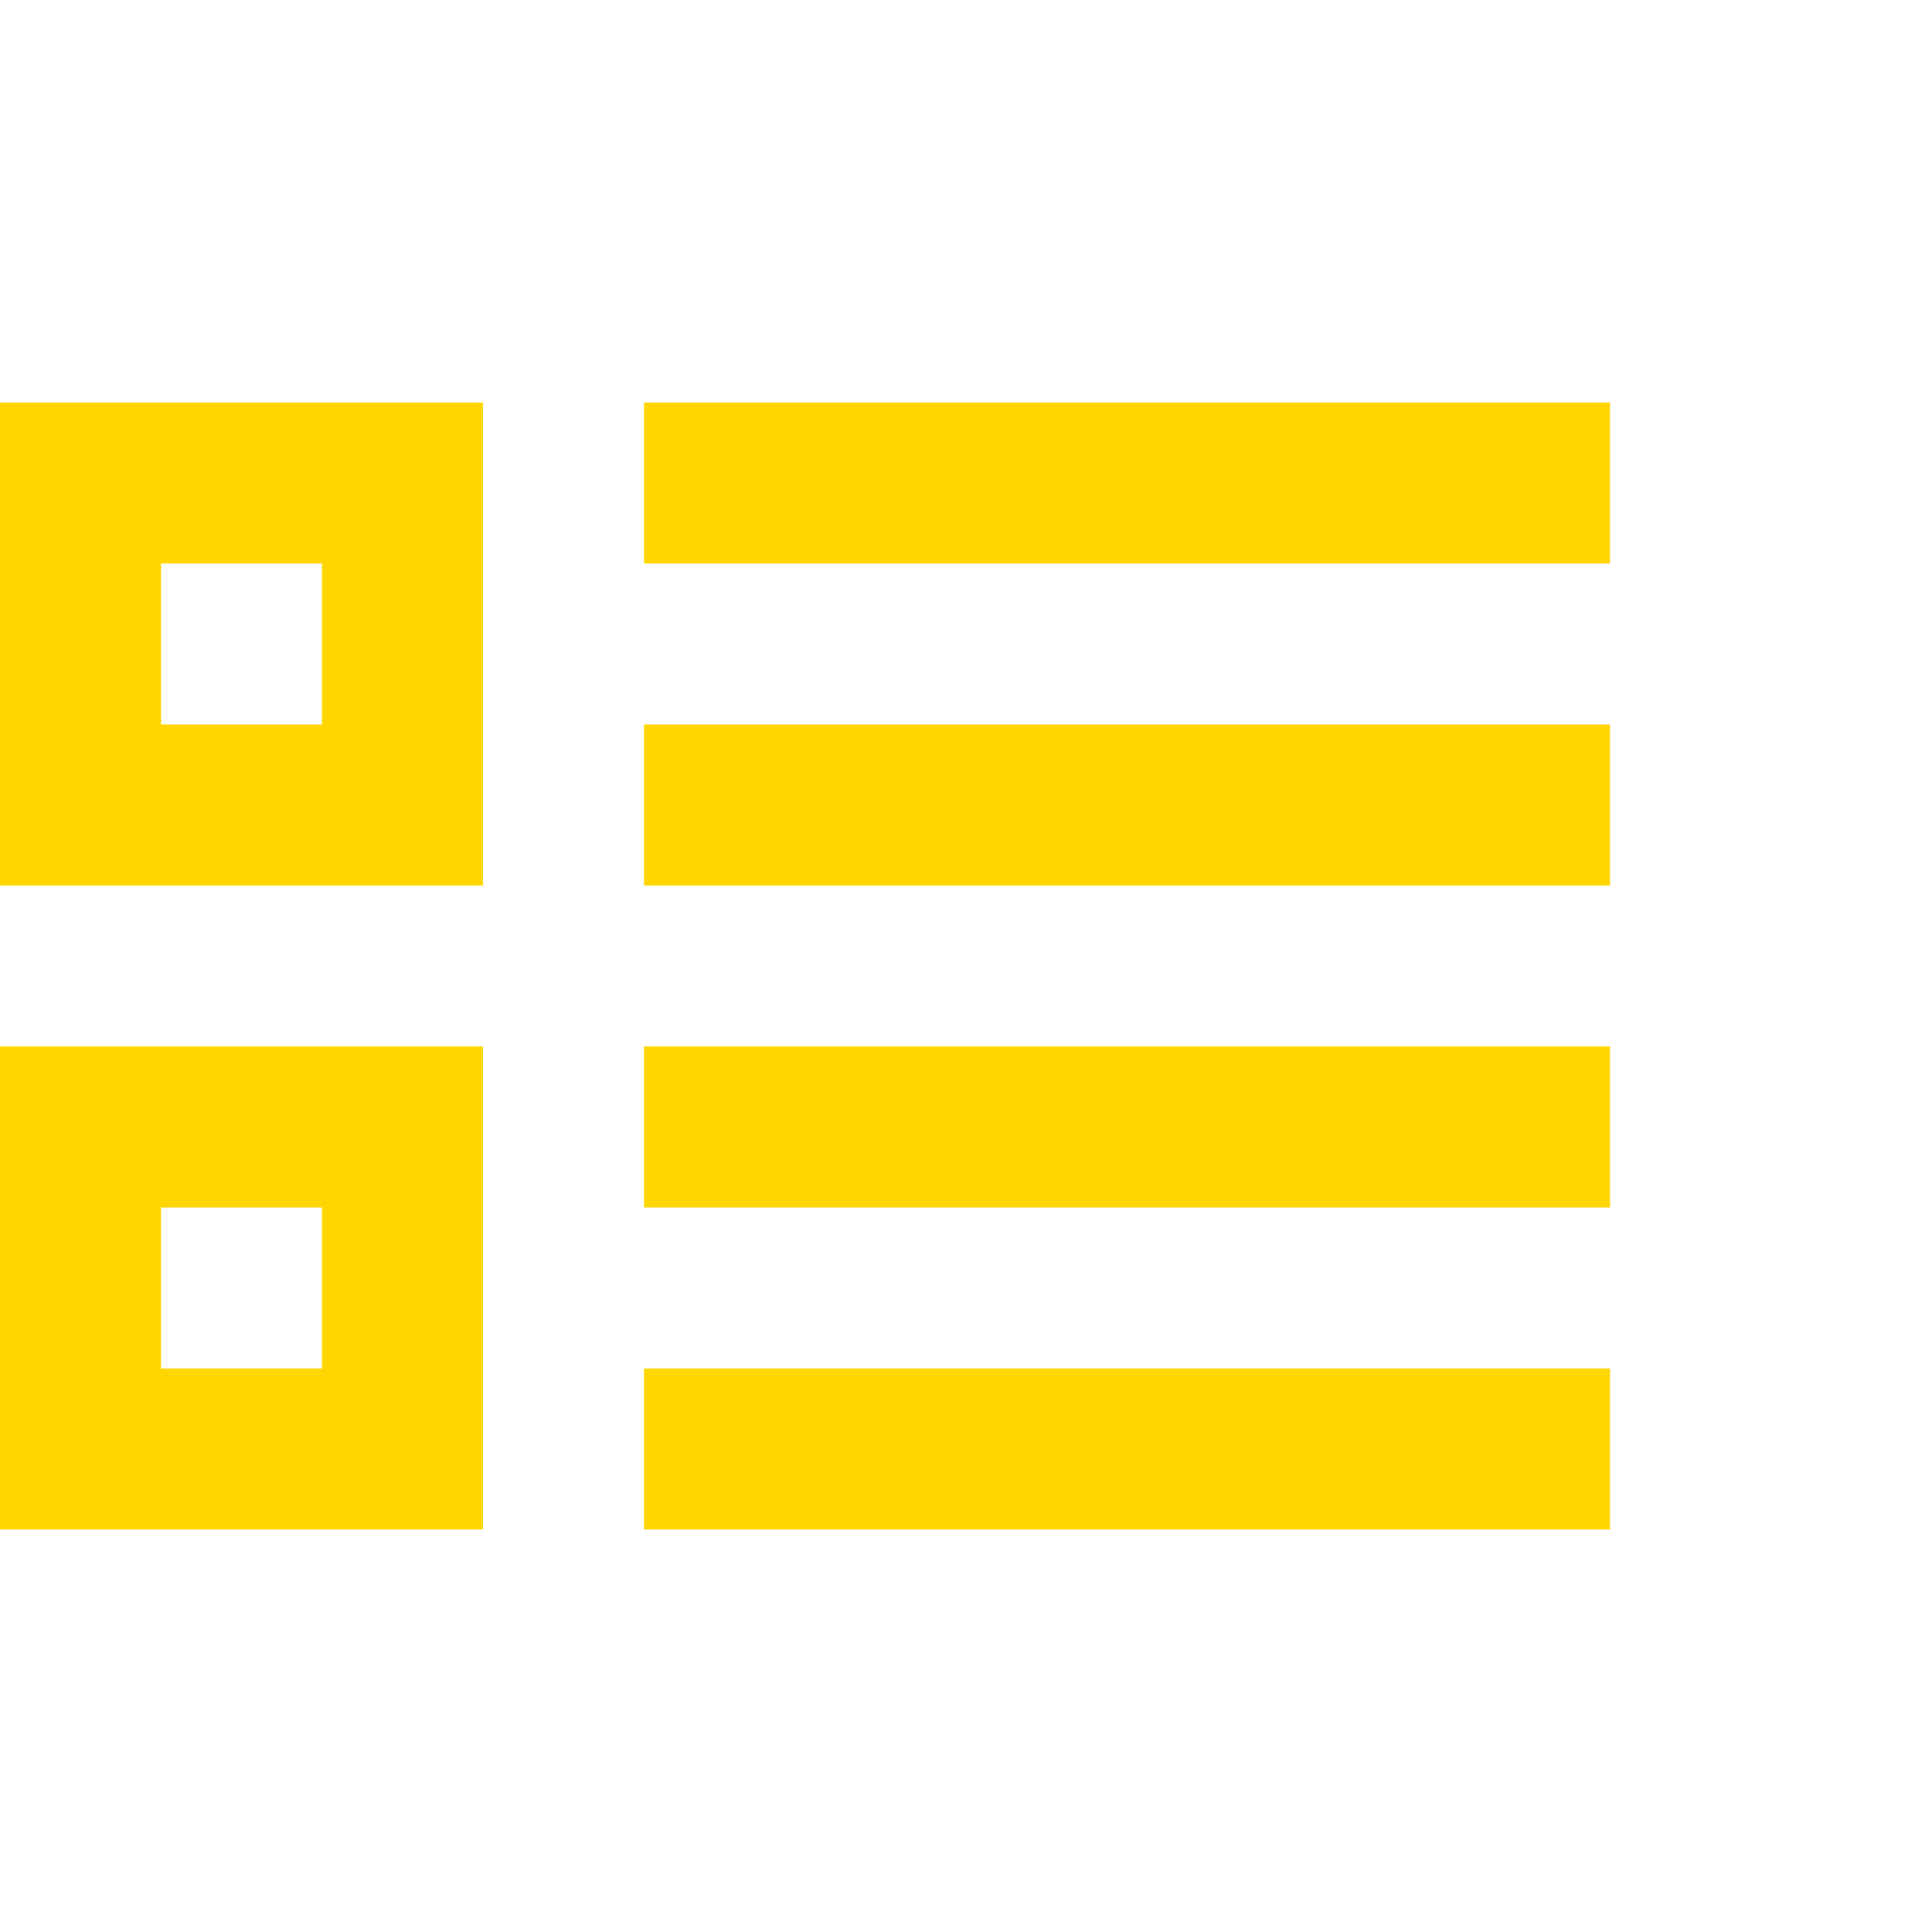 <?xml version="1.0" encoding="UTF-8"?> <svg xmlns="http://www.w3.org/2000/svg" width="24" height="24" viewBox="0 0 24 24" fill="none"> <path d="M0 11V5H6V11H0ZM4 9V7H2V9H4ZM20 5H8V7H20V5ZM20 9H8V11H20V9ZM8 13H20V15H8V13ZM20 17H8V19H20V17ZM0 13V19H6V13H0ZM4 15V17H2V15H4Z" fill="#FFD600"></path> </svg> 